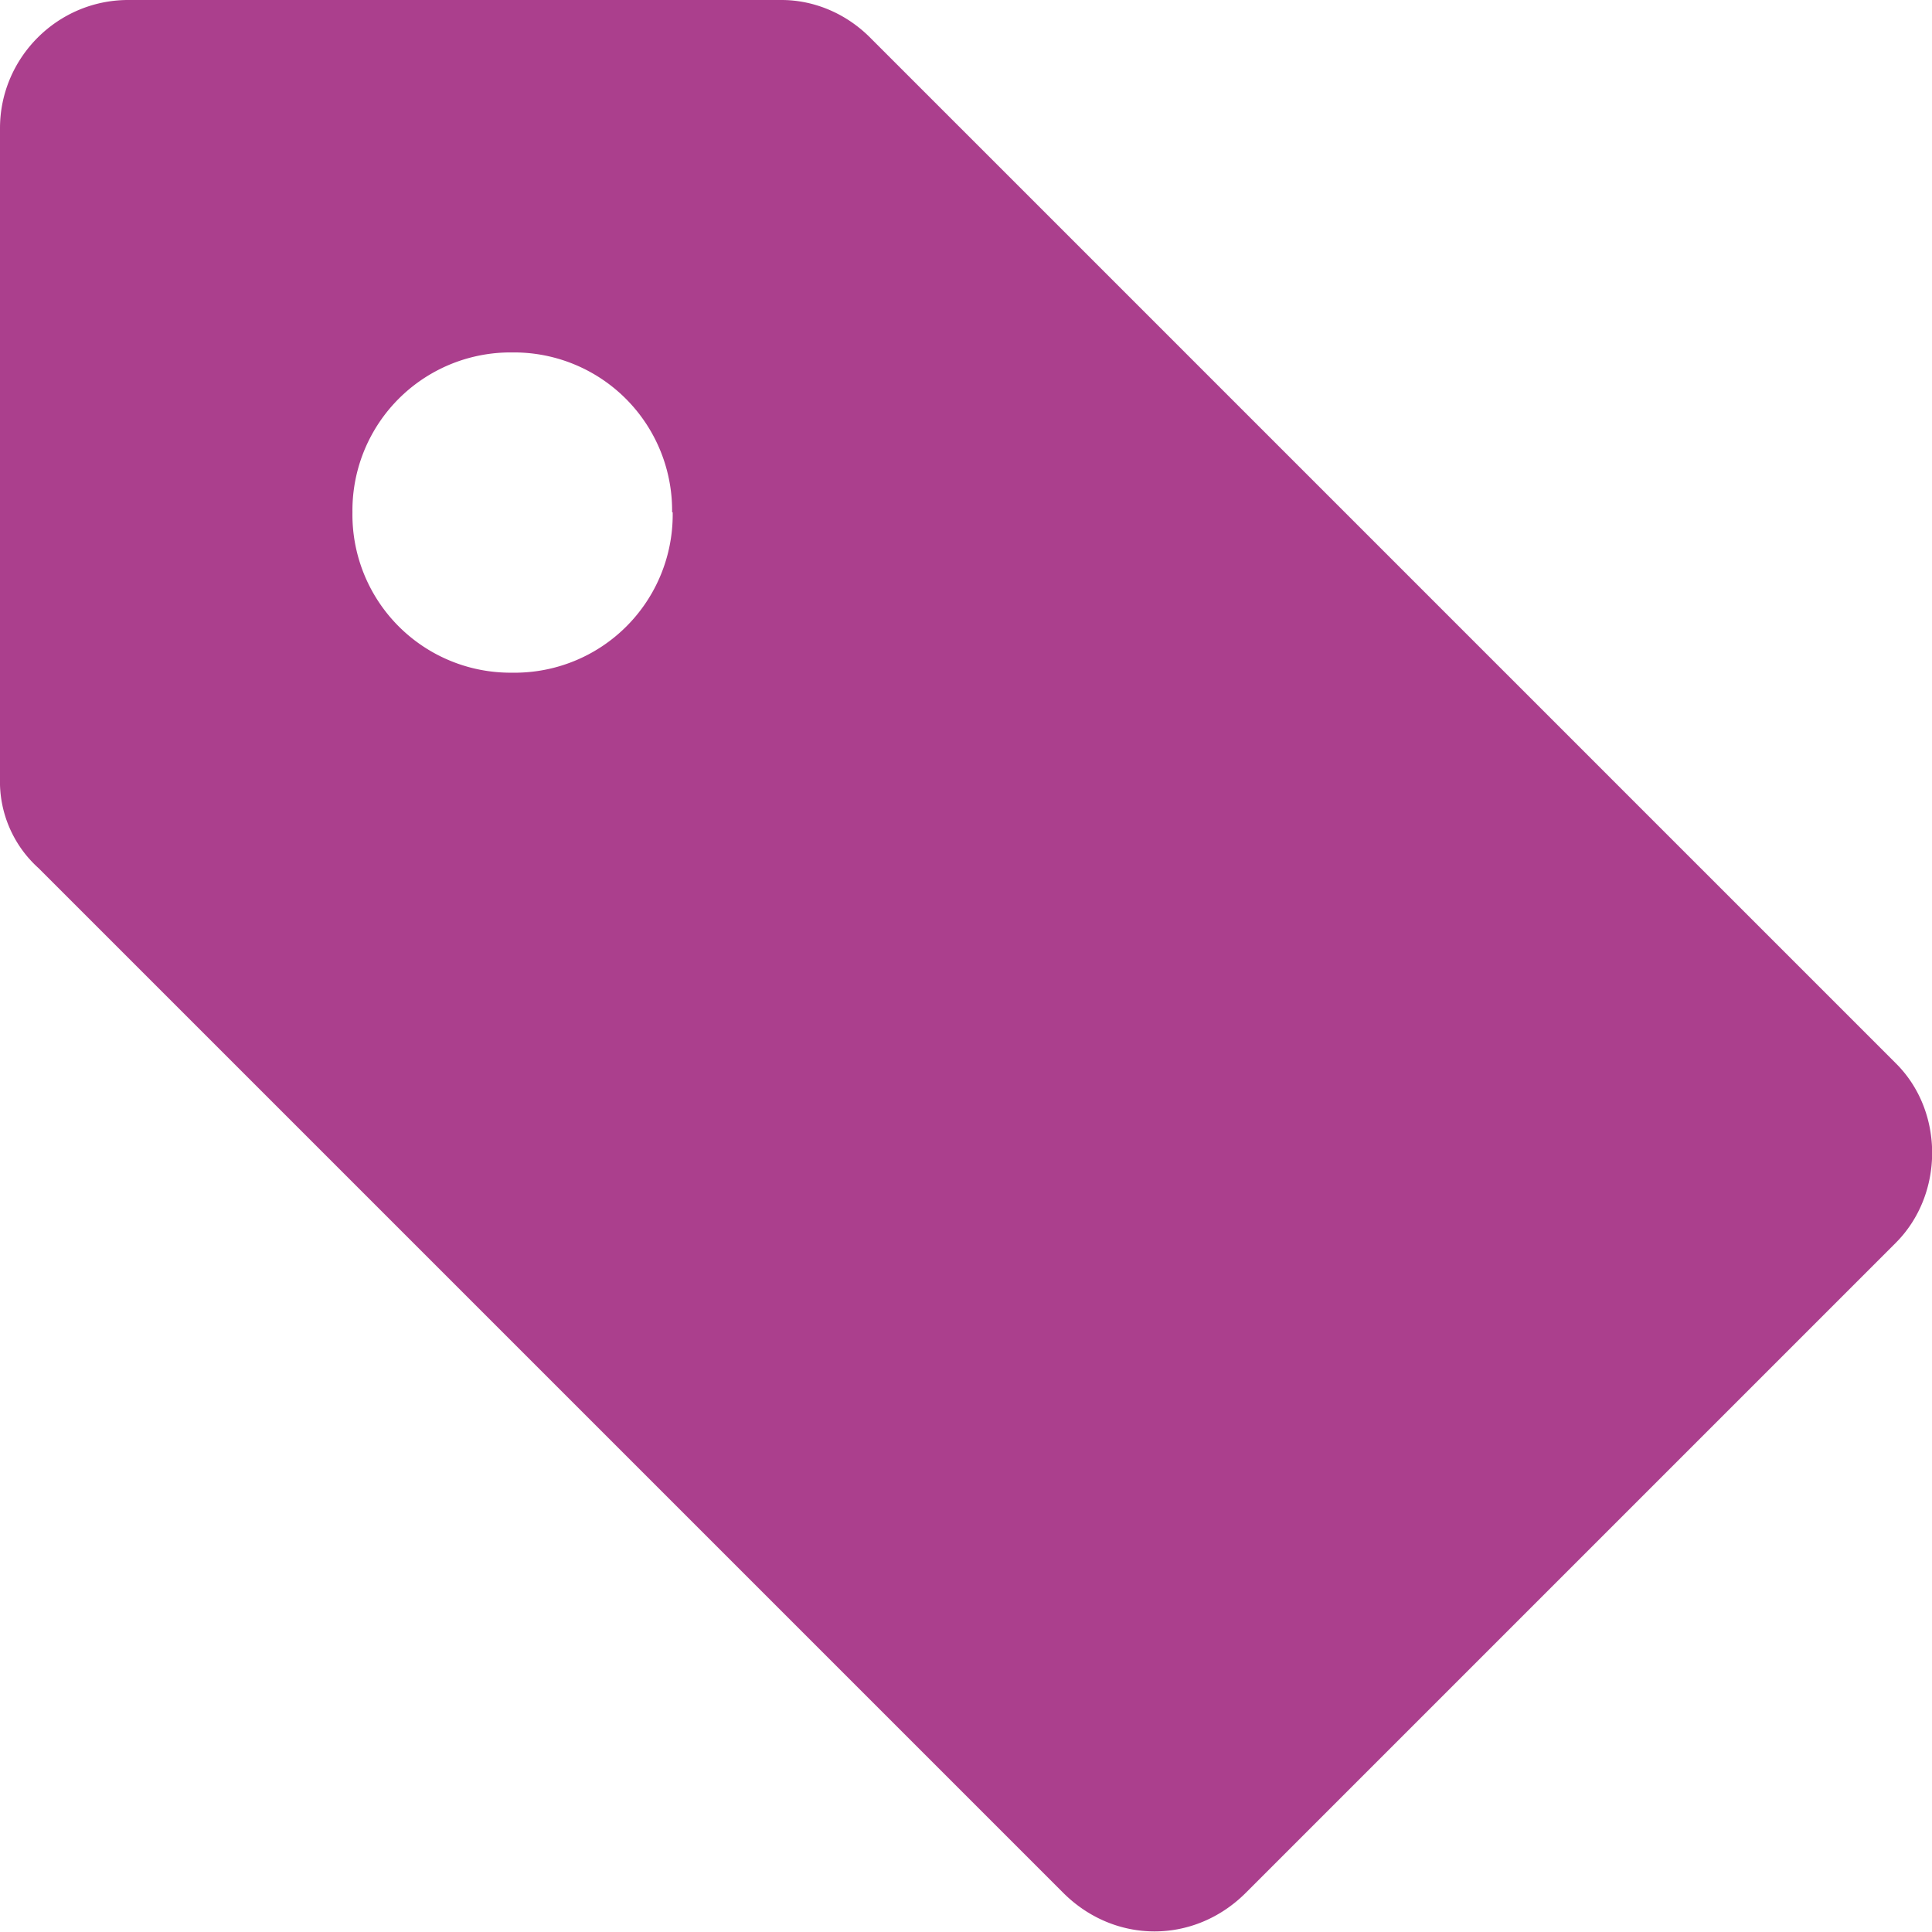 <svg xmlns="http://www.w3.org/2000/svg" xmlns:xlink="http://www.w3.org/1999/xlink" width="33" height="33" viewBox="0 0 33 33"><defs><path id="a" d="M401.38 3718.23l-11.1 11.1c-.88.88-2.24.88-3.12 0l-17.5-17.5a1.99 1.99 0 0 1-.66-1.54v-11.1c0-1.2.98-2.19 2.19-2.19h11.16c.54 0 1.1.22 1.53.66l17.5 17.5c.83.82.83 2.24 0 3.07zm-20.9-12.48a2.7 2.7 0 0 0-2.73-2.73 2.7 2.7 0 0 0-2.73 2.73 2.7 2.7 0 0 0 2.73 2.74 2.7 2.7 0 0 0 2.74-2.74z"/></defs><use fill="#ab3f8d" xlink:href="#a" transform="translate(-369 -3697)"/></svg>